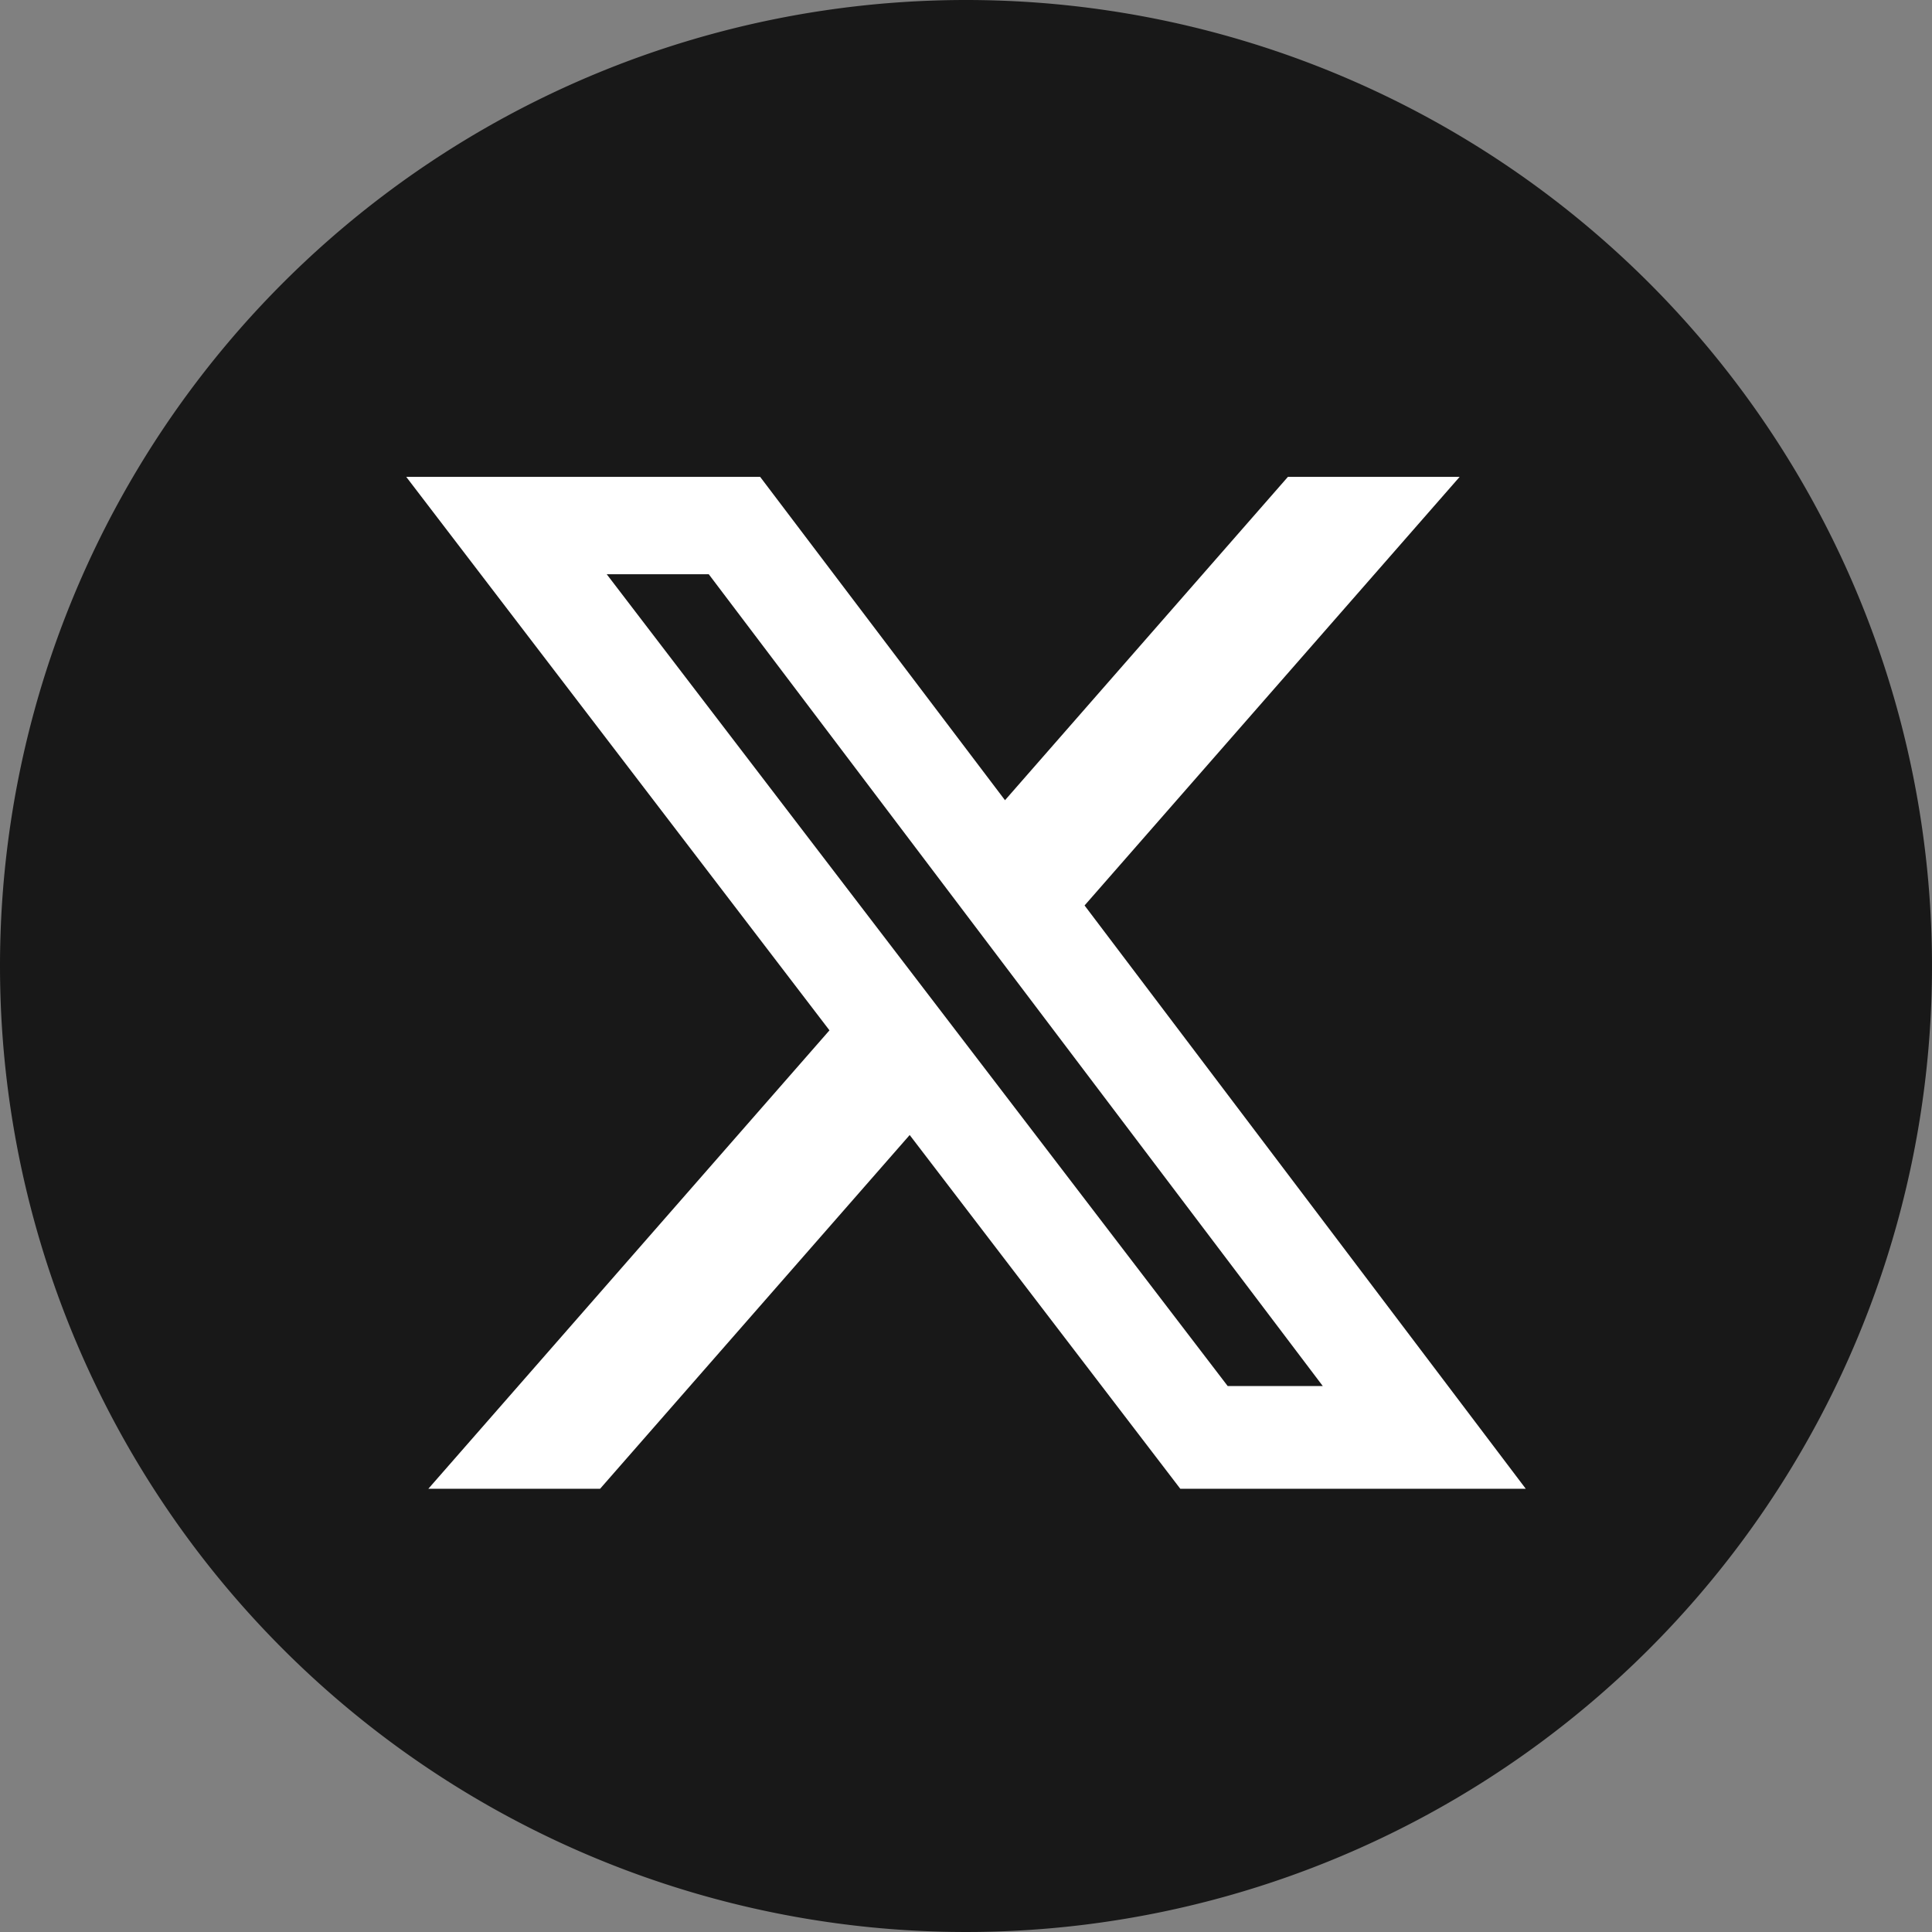 <svg xmlns="http://www.w3.org/2000/svg" width="27" height="27" viewBox="0 0 27 27">
  <rect x="0" y="0" width="27" height="27" fill="#808080" stroke="none"/>
  <g id="Grupo_47706" data-name="Grupo 47706" transform="translate(-201 -693)">
    <path id="Trazado_25631" data-name="Trazado 25631" d="M13.5,0A13.5,13.5,0,1,1,0,13.5,13.5,13.5,0,0,1,13.5,0Z" transform="translate(201 693)" fill="#181818"/>
    <path id="Group" d="M12.576.25h2.4L9.734,6.24,15.9,14.392H11.072L7.29,9.448,2.963,14.392H.563L6.169,7.985.254.25H5.2L8.622,4.769Zm-.842,12.706h1.329L4.482,1.611H3.056Z" transform="translate(206.423 699.414)" fill="#fff"/>
  </g>
</svg>

